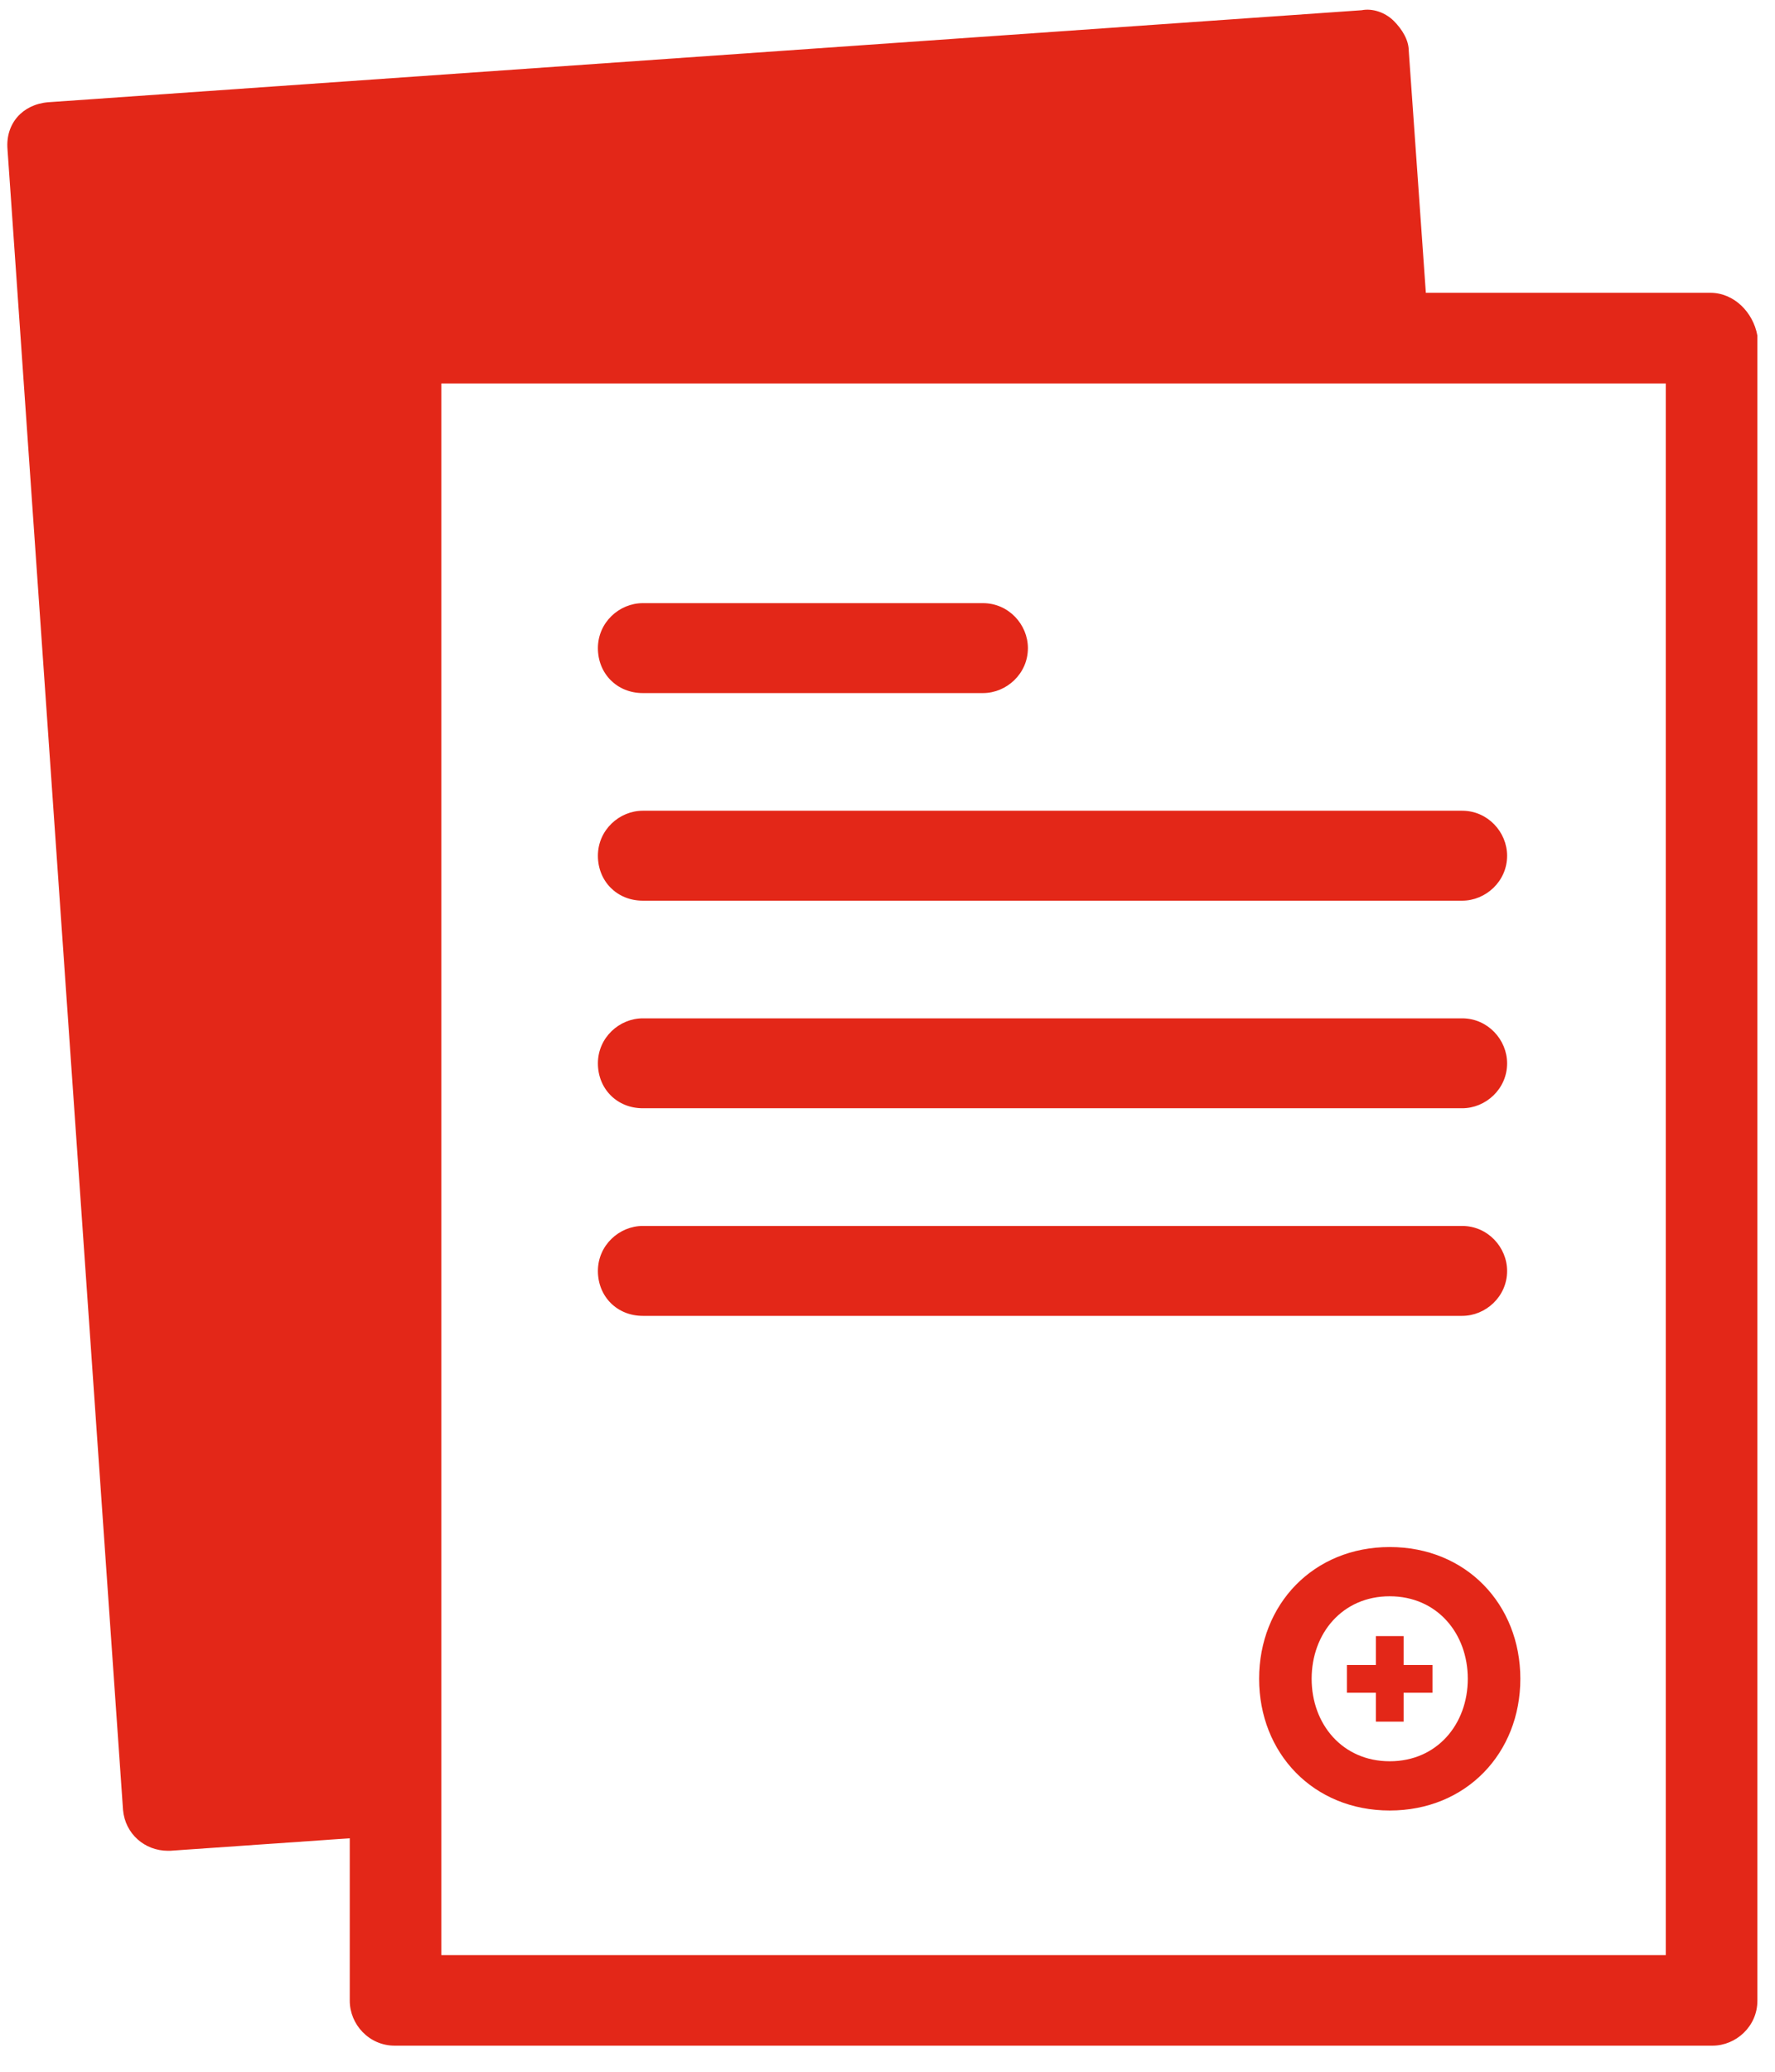 <?xml version="1.0" encoding="UTF-8"?>
<svg preserveAspectRatio="xMidYMid slice" xmlns="http://www.w3.org/2000/svg" xmlns:xlink="http://www.w3.org/1999/xlink" width="180px" height="210px" viewBox="0 0 66 77">
  <!-- Generator: Sketch 57.1 (83088) - https://sketch.com -->
  <title>icon_eb-collecteur</title>
  <desc>Created with Sketch.</desc>
  <g id="ecotrel---UI" stroke="none" stroke-width="1" fill="none" fill-rule="evenodd">
    <g id="ecotrel-layout-pro" transform="translate(-1067, -1526)" fill="#E32718">
      <g id="Devenir-collecteur-ou-prestataire" transform="translate(1060, 1524)">
        <path d="M30.902,27.759 L43.55,27.759 C44.424,27.759 45.221,27.042 45.221,26.089 C45.221,25.213 44.504,24.417 43.55,24.417 L30.902,24.417 C30.027,24.417 29.232,25.133 29.232,26.089 C29.232,27.042 29.947,27.759 30.902,27.759" id="Fill-1"></path>
        <path d="M30.902,35.475 L61.368,35.475 C62.242,35.475 63.039,34.758 63.039,33.805 C63.039,32.929 62.322,32.132 61.368,32.132 L30.902,32.132 C30.027,32.132 29.232,32.849 29.232,33.805 C29.232,34.758 29.947,35.475 30.902,35.475" id="Fill-3"></path>
        <path d="M30.902,43.19 L61.368,43.19 C62.242,43.19 63.039,42.474 63.039,41.521 C63.039,40.645 62.322,39.848 61.368,39.848 L30.902,39.848 C30.027,39.848 29.232,40.565 29.232,41.521 C29.232,42.474 29.947,43.19 30.902,43.19" id="Fill-5"></path>
        <path d="M30.902,50.906 L61.368,50.906 C62.242,50.906 63.039,50.19 63.039,49.237 C63.039,48.36 62.322,47.564 61.368,47.564 L30.902,47.564 C30.027,47.564 29.232,48.28 29.232,49.237 C29.232,50.19 29.947,50.906 30.902,50.906" id="Fill-7"></path>
        <path d="M20.848,67.394 L21.938,15.173 L57.82,14.246 L59.595,13.862 L59.821,13.726 L60.017,12.879 L59.382,3.892 C59.382,3.492 59.142,3.095 58.824,2.777 C58.506,2.459 58.029,2.3 57.631,2.38 L8.791,5.8 C7.836,5.879 7.2,6.594 7.279,7.549 L11.575,69.275 C11.655,70.15 12.371,70.787 13.246,70.787 L13.324,70.787 L20.166,70.311 L20.848,67.394 Z" id="Fill-13"></path>
        <path d="M23.41,74.665 L68.939,74.665 L68.939,16.25 L23.41,16.25 L23.41,74.665 Z M59.857,12.882 L56.515,12.882 L21.516,12.882 C20.641,12.882 20.005,13.52 20.005,14.473 L20.005,66.972 L20.005,70.315 L20.005,76.361 C20.005,77.236 20.721,78.03 21.674,78.03 L70.674,78.03 C71.549,78.03 72.345,77.314 72.345,76.361 L72.345,14.473 C72.187,13.599 71.47,12.882 70.596,12.882 L59.857,12.882 Z" id="Fill-16"></path>
        <g id="Group" stroke-width="1" transform="translate(53.818, 59.152)">
          <path d="M4.857,8.308 C3.096,8.308 1.953,6.927 1.953,5.243 C1.953,3.556 3.095,2.176 4.855,2.176 C6.617,2.176 7.759,3.556 7.759,5.243 C7.759,6.927 6.618,8.308 4.857,8.308 M4.857,0.346 C2.014,0.346 0,2.478 0,5.243 C0,8.006 2.013,10.138 4.857,10.138 C7.7,10.138 9.713,8.006 9.713,5.243 C9.713,2.478 7.7,0.346 4.857,0.346" id="Fill-57"></path>
          <polygon id="Fill-59" points="3.266 5.761 6.447 5.761 6.447 4.73 3.266 4.73"></polygon>
          <polygon id="Fill-61" points="4.341 6.835 5.372 6.835 5.372 3.656 4.341 3.656"></polygon>
        </g>
      </g>
    </g>
  </g>
</svg>
